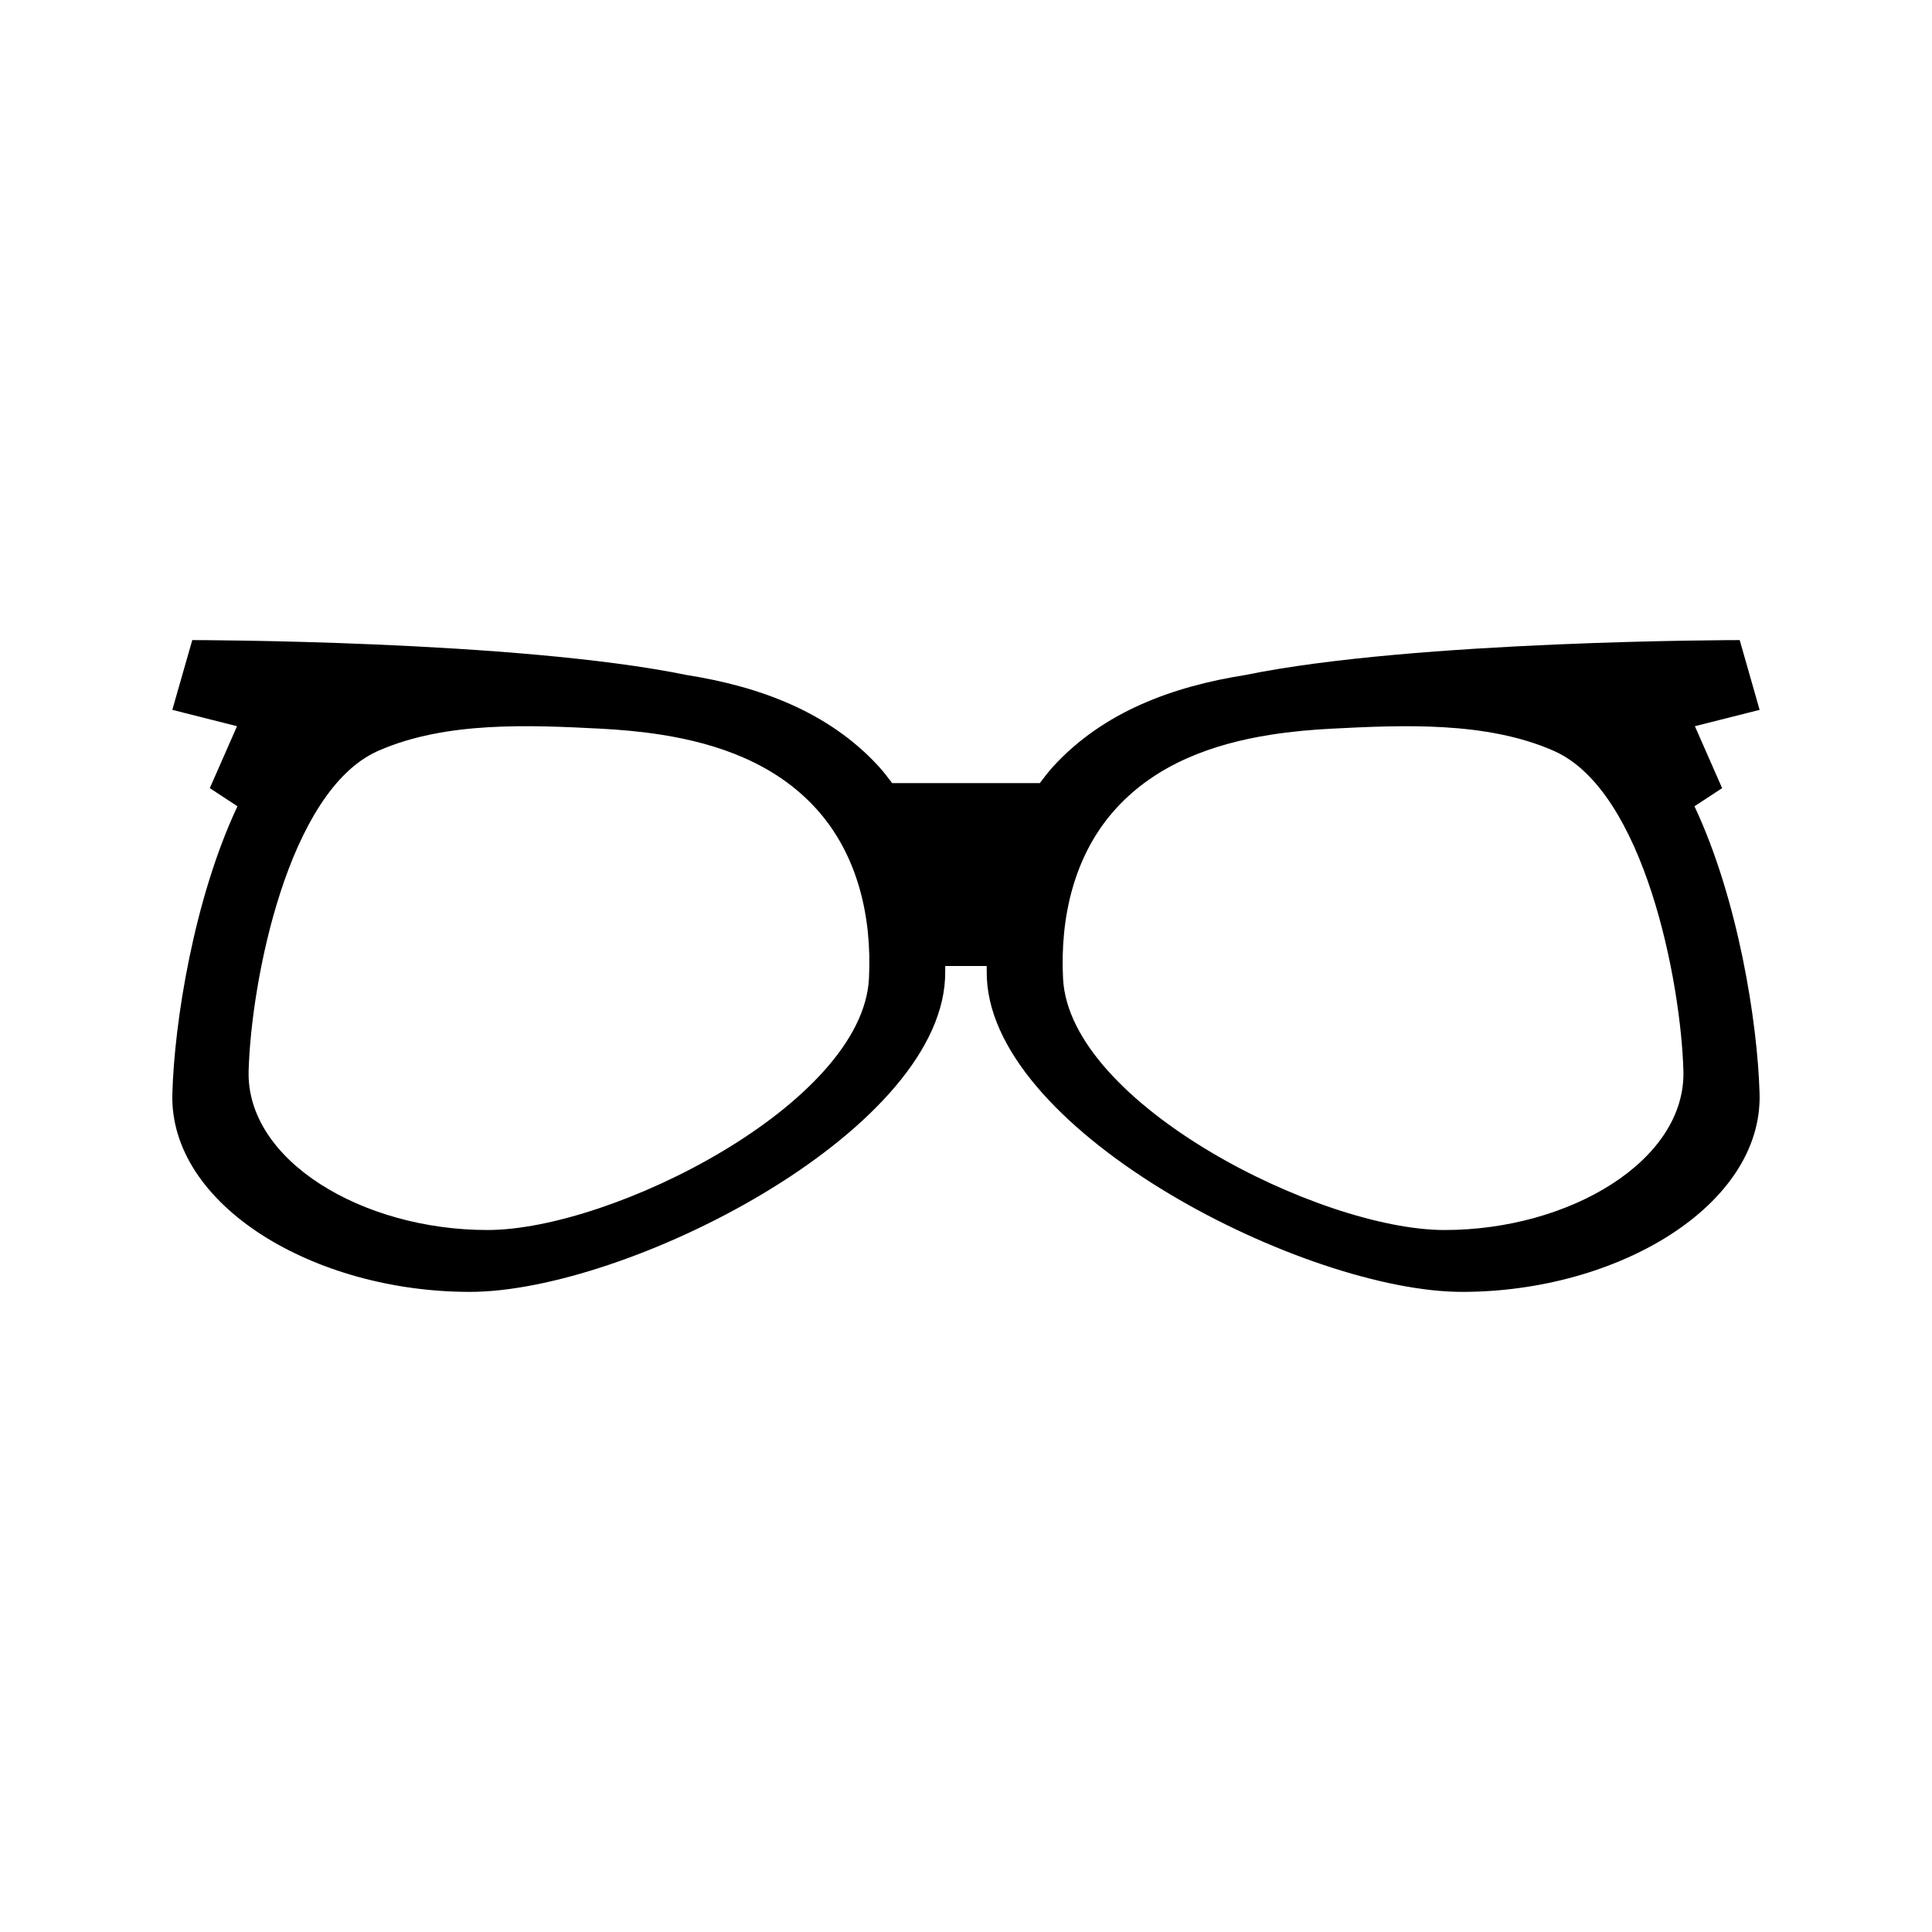 <?xml version="1.0" encoding="UTF-8"?>
<!-- Uploaded to: ICON Repo, www.iconrepo.com, Generator: ICON Repo Mixer Tools -->
<svg fill="#000000" width="800px" height="800px" version="1.1" viewBox="144 144 512 512" xmlns="http://www.w3.org/2000/svg">
 <path d="m605.04 313.63s-86.039 0.02-131.04 9.258c-19.059 3.012-37.551 9.66-50.902 24.254-1.281 1.398-2.398 2.894-3.527 4.383h-39.148c-1.125-1.488-2.246-2.981-3.527-4.383-13.352-14.594-31.848-21.246-50.902-24.254-45-9.234-131.04-9.258-131.04-9.258l-5.289 18.488 17.152 4.332-7.215 16.414 7.328 4.809c-11.512 24.441-16.715 57.094-17.254 76.137-0.836 29.609 37.535 52.551 78.824 52.551 41.289 0 123.87-41.723 125.95-83.004 0.059-1.117 0.027-2.242 0.051-3.363h10.984c0.02 1.121-0.008 2.246 0.047 3.363 2.086 41.277 84.664 83.004 125.95 83.004 41.289 0 79.66-22.938 78.824-52.551-0.535-19.043-5.738-51.695-17.254-76.137l7.328-4.809-7.215-16.414 17.152-4.332zm-230.76 89.699c-1.676 33.141-67.969 66.637-101.11 66.637-33.148 0-63.949-18.414-63.281-42.188s10.379-73.996 34.152-84.711c0.141-0.062 0.281-0.125 0.422-0.188 17.738-7.723 39.723-6.754 58.637-5.777 5.356 0.277 10.816 0.766 16.223 1.617 15.301 2.418 30.148 7.754 40.867 19.473 11.191 12.242 14.91 28.93 14.094 45.137zm152.55 66.637c-33.148 0-99.441-33.496-101.11-66.637-0.82-16.207 2.902-32.895 14.098-45.133 10.719-11.719 25.566-17.055 40.867-19.473 5.406-0.852 10.867-1.344 16.223-1.617 18.91-0.977 40.895-1.945 58.637 5.777 0.141 0.062 0.281 0.121 0.422 0.188 23.773 10.715 33.48 60.938 34.152 84.711 0.664 23.77-30.137 42.184-63.285 42.184z"/>
</svg>